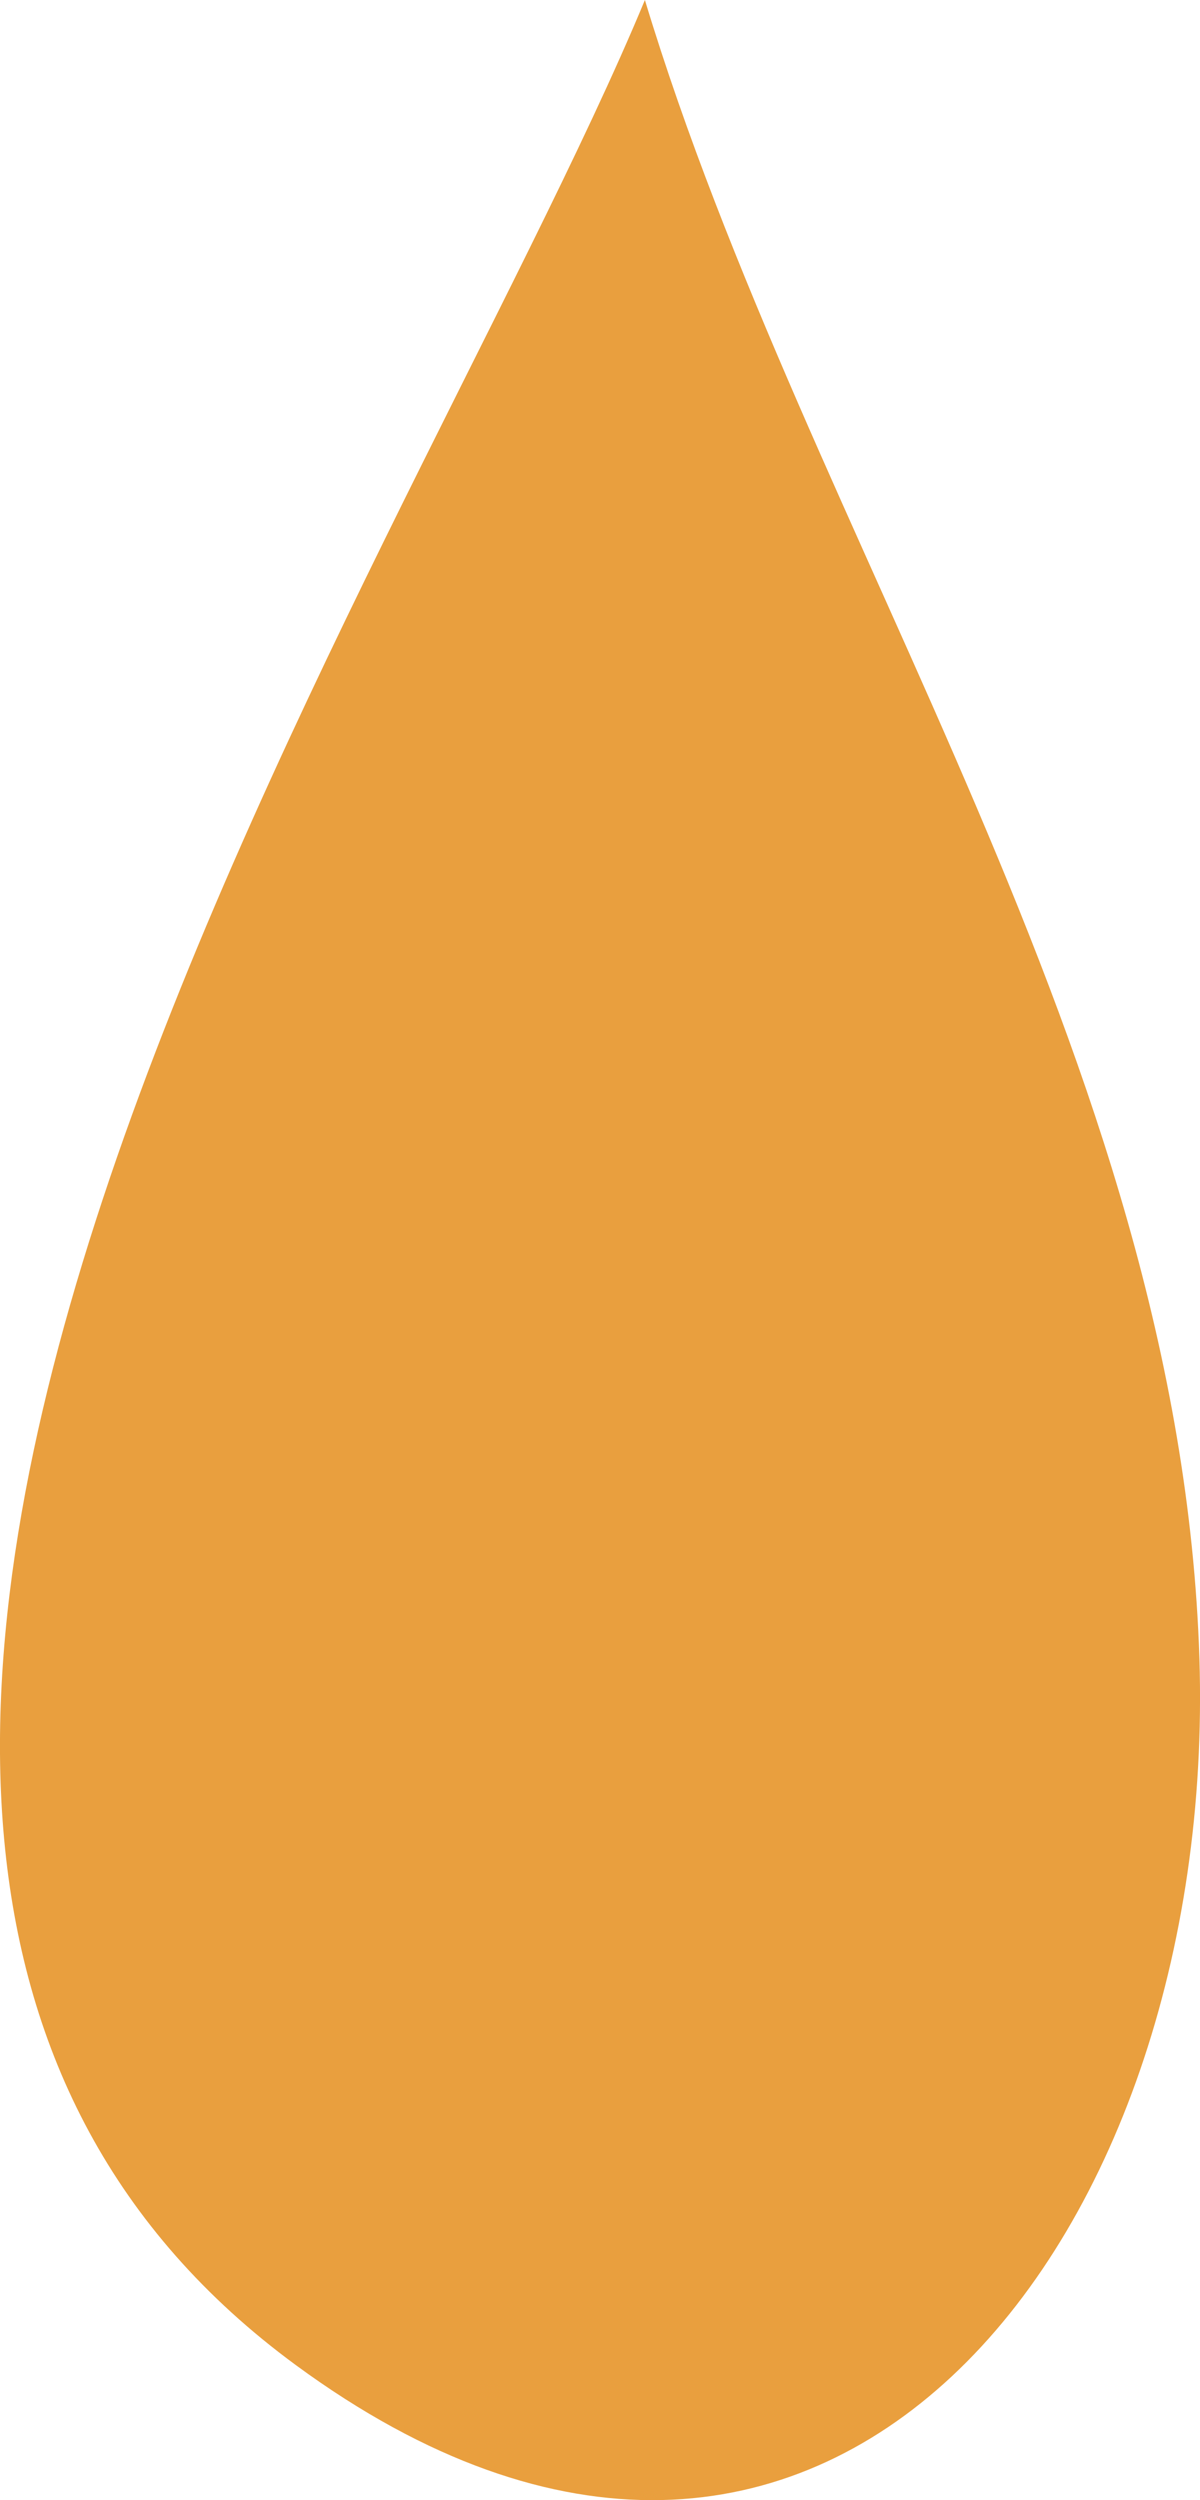 <?xml version="1.0" encoding="UTF-8"?> <svg xmlns="http://www.w3.org/2000/svg" width="12" height="25" viewBox="0 0 12 25" fill="none"> <path d="M2.959 23.65C-4.414 18.235 4.016 5.864 6.449 0C8.086 5.411 11.802 10.571 11.994 16.581C12.18 22.442 8.218 27.512 2.959 23.65Z" fill="#E99F3E"></path> </svg> 